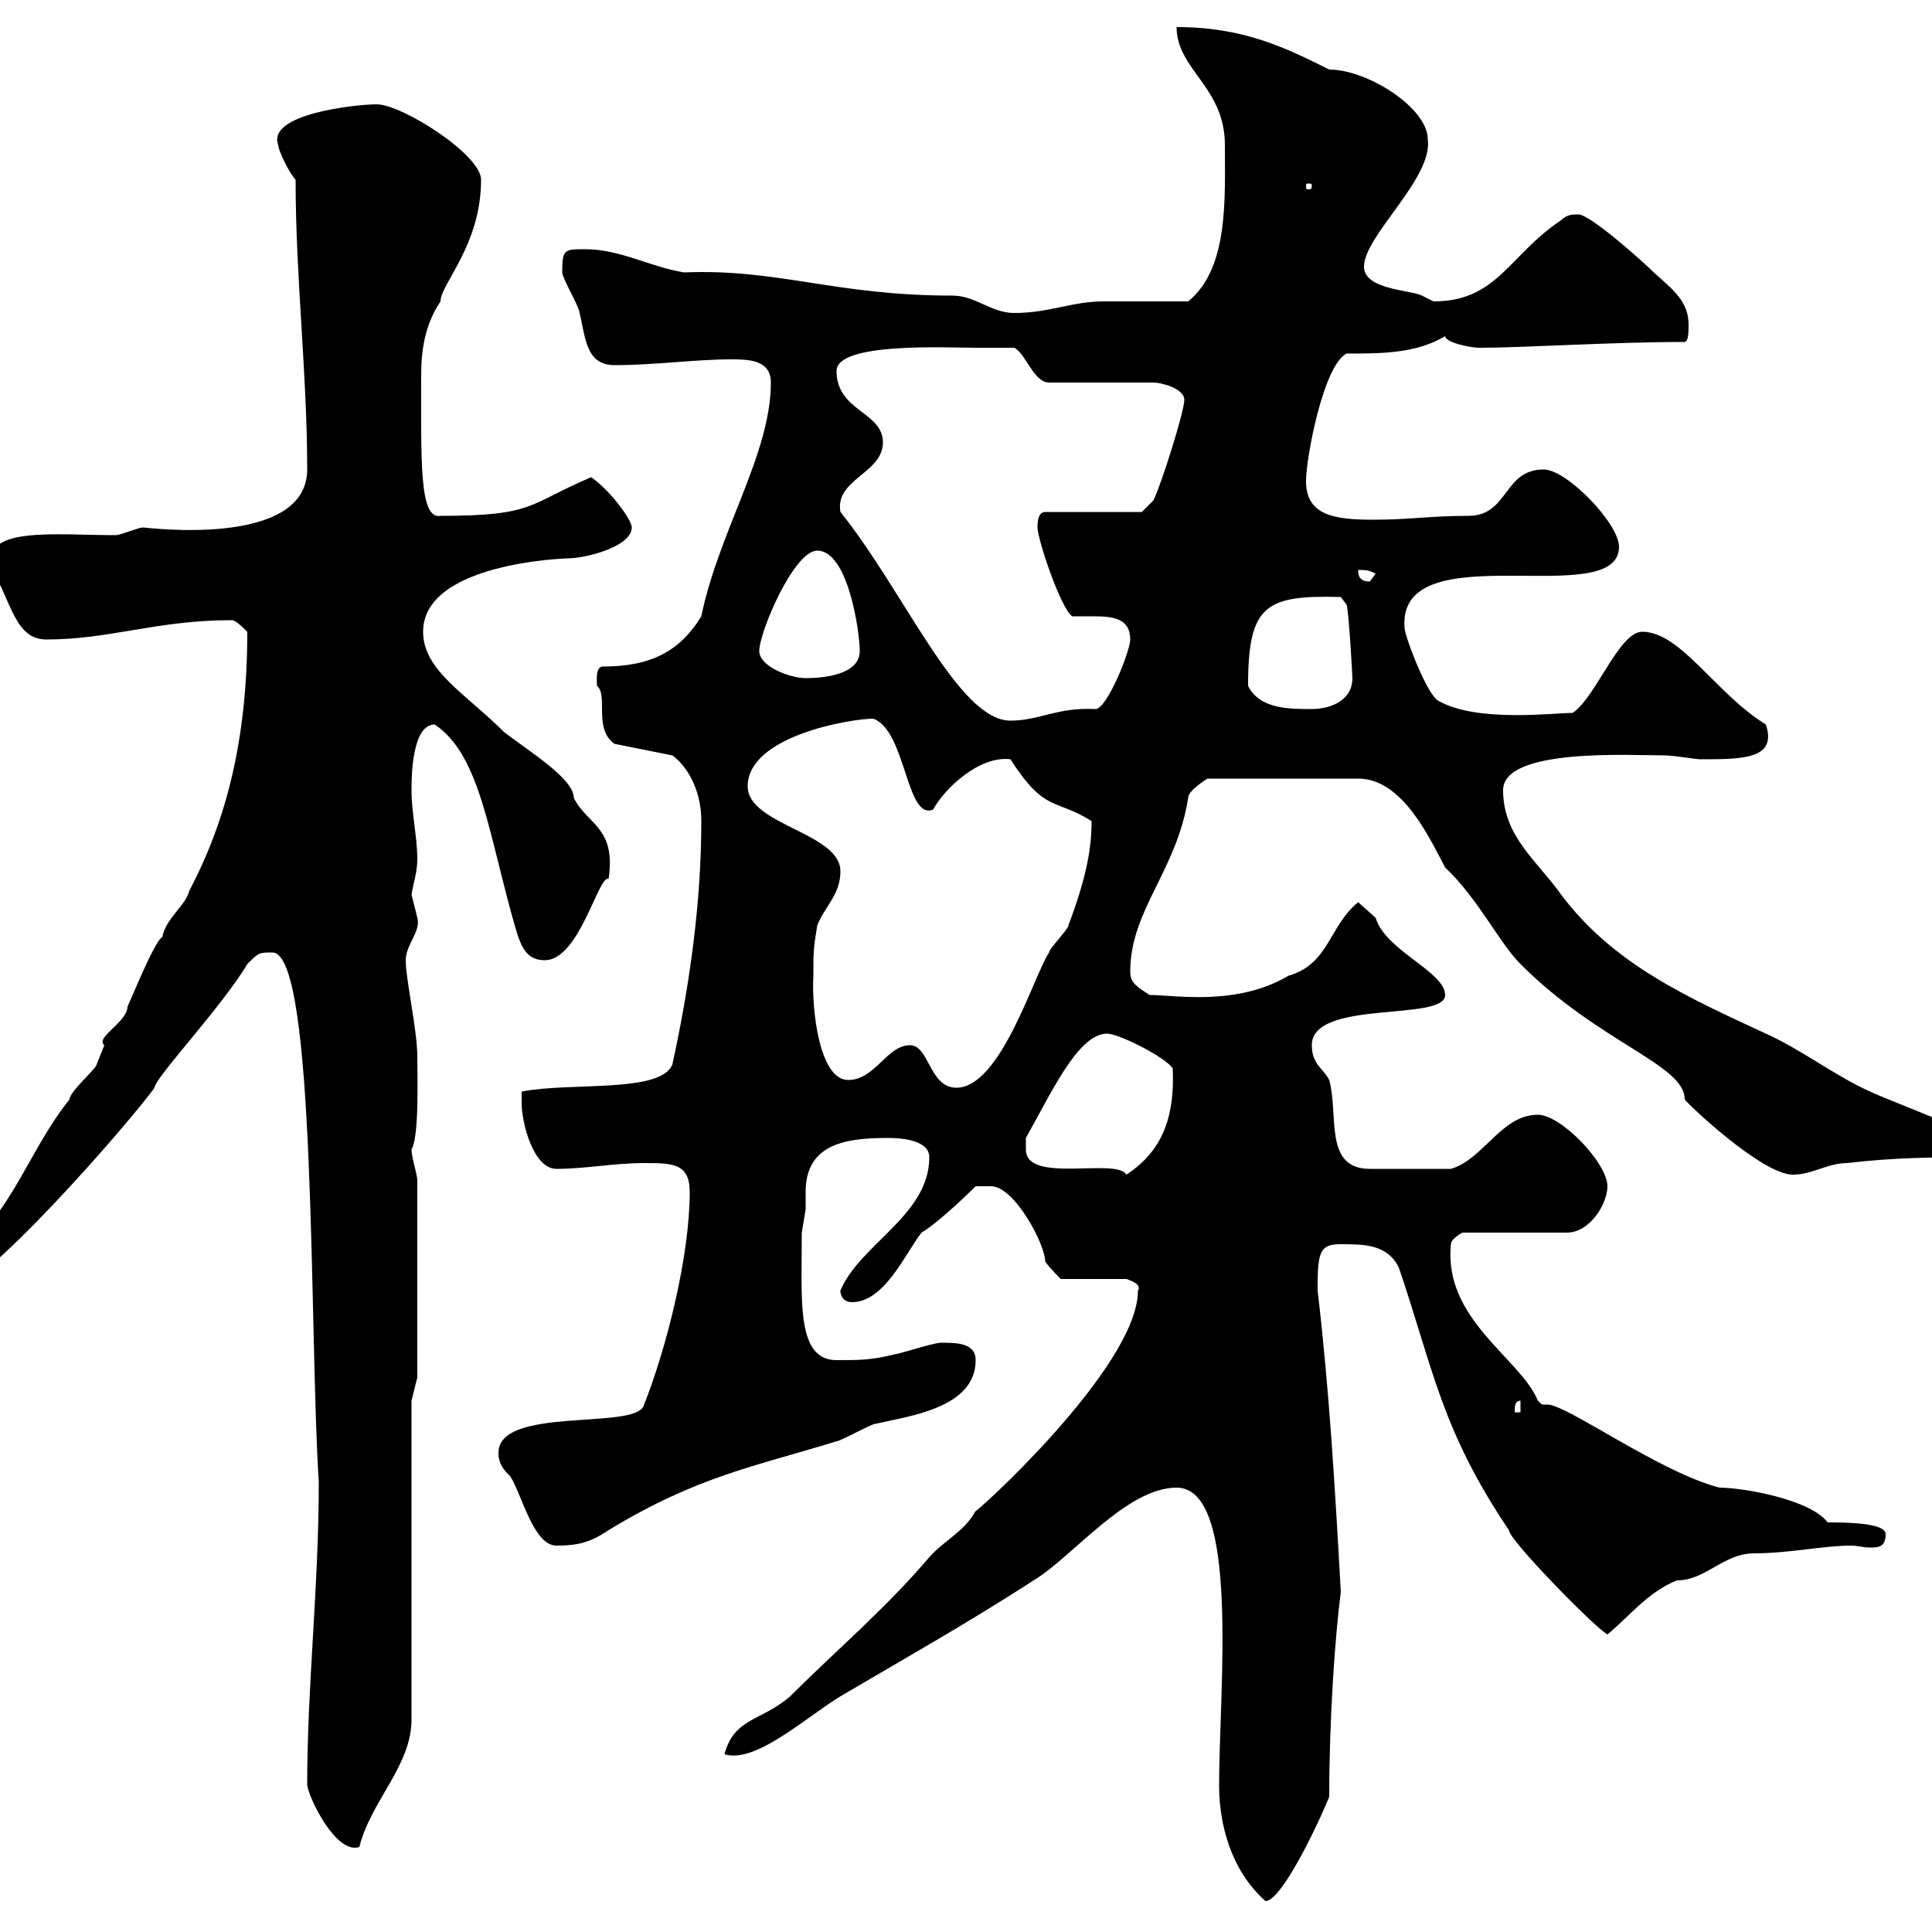 <svg xmlns="http://www.w3.org/2000/svg" xmlns:xlink="http://www.w3.org/1999/xlink" width="300" height="300"><path d="M182.70 231C192.60 231 189.30 262.50 189.30 277.20C189.30 283.20 191.10 290.40 196.50 295.20C199.20 295.20 205.50 281.40 206.40 279C206.40 267 207.30 254.10 208.20 247.20C207.30 231 206.40 215.70 204.60 200.40C204.60 200.40 204.60 200.40 204.60 199.50C204.60 194.10 205.20 193.20 208.20 193.20C211.80 193.20 215.40 193.20 217.20 196.80C222.60 212.70 223.80 222 234.30 237.60C234.30 239.10 247.50 252.60 249.60 253.80C253.20 250.80 255.90 247.20 260.40 245.40C264.90 245.40 267.60 241.20 272.40 241.20C277.80 241.20 283.20 240 287.40 240C288.60 240 289.20 240.30 290.40 240.30C291.60 240.30 292.80 240.30 292.80 238.20C292.80 236.40 286.20 236.40 283.80 236.40C281.10 232.80 270.60 231 267 231C257.70 228.60 243.30 218.10 240.30 218.10C240 218.10 239.70 218.10 239.70 218.10C239.40 218.10 239.40 218.10 238.80 217.50C236.10 210.90 224.10 204.90 225.30 193.20C225.30 192.30 227.10 191.40 227.10 191.40L243.30 191.40C246.90 191.40 249.60 186.90 249.60 184.20C249.60 180.60 242.40 173.10 238.80 173.10C233.10 173.10 230.40 180 225.30 181.50L212.70 181.50C205.50 181.50 207.90 173.10 206.40 167.70C205.50 165.90 203.70 165.30 203.70 162.30C203.70 155.10 224.40 158.70 224.40 154.50C224.40 150.90 215.10 147.60 213.60 142.50C213.60 142.50 210.90 140.10 210.90 140.10C206.40 143.70 206.40 149.70 200.10 151.50C192 156.30 182.40 154.50 178.50 154.50C176.70 153.30 175.50 152.70 175.50 150.90C175.50 141.30 182.70 135.30 184.50 123.90C184.50 122.70 187.50 120.90 187.50 120.90L210.90 120.90C217.80 120.90 222 130.20 224.40 134.70C229.50 139.50 232.80 146.40 236.10 149.70C248.40 162 261.60 165.30 261.60 170.70C261.90 171.30 273.60 182.40 278.40 182.40C281.40 182.40 283.80 180.60 286.80 180.60C294.60 179.70 300 179.70 308.40 179.70C308.70 178.80 309 178.80 309 177.90C309 176.70 292.80 170.70 290.40 169.50C285 167.10 279.60 162.90 274.20 160.50C261.90 154.80 250.50 149.70 242.40 138.90C238.80 133.80 233.40 129.90 233.40 122.70C233.40 116.10 253.20 117.30 258.60 117.30C259.80 117.30 263.40 117.90 264 117.90C270.60 117.90 276 117.90 274.20 112.50C266.40 107.70 261 98.10 255 98.10C251.40 98.10 247.80 108.30 244.20 110.70C241.20 110.70 229.50 112.20 223.50 108.90C221.70 108.30 218.10 98.70 218.10 97.50C216.90 82.50 251.40 95.10 251.40 84.90C251.40 81.30 243.30 72.90 239.70 72.90C233.40 72.90 234.30 80.10 228 80.10C222 80.10 219 80.70 213.30 80.70C207.30 80.70 202.80 80.10 202.80 74.70C202.80 71.10 205.50 56.70 209.10 54.90C214.50 54.90 219.90 54.90 224.40 52.20C224.40 53.10 228 54 229.80 54C236.70 54 250.20 53.10 261.60 53.10C262.20 53.10 262.20 51.30 262.20 50.40C262.20 46.80 259.80 45 256.80 42.30C255 40.50 246.90 33.30 245.10 33.30C244.20 33.30 243.30 33.30 242.40 34.20C234.30 39.60 232.50 46.80 222.60 46.80C222.60 46.80 220.80 45.90 220.80 45.90C219 45 211.80 45 211.80 41.40C211.80 36.60 222.60 27.60 221.70 21.60C221.70 16.80 212.40 10.80 206.40 10.80C199.80 7.50 193.20 4.20 182.70 4.20C182.70 10.80 190.20 13.50 190.20 22.50C190.20 30.90 190.80 41.70 184.50 46.80C182.70 46.80 173.10 46.80 171.30 46.80C166.50 46.80 162.90 48.60 157.50 48.60C153.90 48.60 151.50 45.90 147.90 45.90C129.60 45.90 120.90 41.70 106.20 42.30C100.80 41.40 96.30 38.70 90.90 38.70C87.60 38.70 87.30 38.70 87.30 42.30C87.30 43.20 90 47.70 90 48.60C90.90 52.20 90.90 56.70 95.40 56.70C101.70 56.70 108 55.80 113.40 55.80C116.10 55.80 119.70 55.80 119.70 59.40C119.70 70.50 111.60 82.50 108.90 95.70C105.60 101.10 101.10 103.50 93.60 103.50C92.40 103.50 92.70 105.90 92.70 106.50C94.50 108 92.10 113.10 95.40 115.50L104.40 117.30C106.50 118.80 108.90 122.40 108.90 127.50C108.90 140.10 107.10 153 104.40 165.30C102.60 169.80 88.50 168 81 169.50C81 169.50 81 170.70 81 171.30C81 174.30 82.80 181.50 86.40 181.50C90.90 181.50 95.40 180.60 99.90 180.60C104.40 180.60 107.10 180.60 107.10 185.10C107.10 195 103.50 209.40 99.90 218.40C98.10 222 77.40 218.40 77.40 225.60C77.40 227.40 78.30 228.30 79.20 229.20C81 231.90 82.80 240 86.40 240C90 240 91.80 239.40 94.50 237.60C108.30 229.20 117.30 227.70 129.90 223.80C130.50 223.80 135.30 221.10 135.90 221.10C141 219.90 151.50 218.70 151.50 211.20C151.50 208.50 148.50 208.50 146.10 208.50C144.90 208.50 139.50 210.30 138.90 210.30C135.30 211.20 133.50 211.20 129.90 211.20C123.60 211.20 124.50 201.90 124.50 191.40C124.50 191.40 125.10 187.80 125.10 187.80C125.10 187.20 125.10 186 125.10 185.10C125.10 177.90 130.80 176.70 137.70 176.70C138.90 176.70 144.30 176.70 144.30 179.70C144.30 188.70 133.50 193.20 130.50 200.40C130.50 199.80 130.20 202.20 132.30 202.20C137.40 202.20 140.70 194.40 143.10 191.40C146.10 189.60 151.50 184.20 151.50 184.20L153.90 184.20C157.50 184.20 162.30 193.20 162.30 195.90C162.90 196.80 164.70 198.60 164.70 198.60L174.90 198.60C175.80 198.90 177.30 199.50 176.70 200.40C176.70 212.40 150.60 235.80 151.50 234.60C149.70 237.90 146.70 239.10 144.30 241.80C137.40 249.90 129.90 256.20 122.70 263.40C118.20 267.30 114 266.70 112.50 272.40C117.30 273.90 125.10 266.70 130.50 263.40C140.70 257.40 150.30 252 160.50 245.40C166.50 241.80 174.90 231 182.70 231ZM47.70 277.20C48 279.30 52.20 288 55.80 286.80C57.60 279.60 63.90 274.20 63.90 267L63.90 217.50L64.80 213.90L64.80 183.30C64.80 182.40 63.90 179.70 63.90 178.50C65.10 176.40 64.80 167.40 64.80 164.10C64.80 159.90 63 152.10 63 149.10C63 146.70 65.40 144.60 64.80 142.50C64.80 142.50 63.90 138.90 63.90 138.90C64.20 137.10 64.80 135.30 64.80 133.50C64.80 129.90 63.90 126.30 63.90 122.70C63.90 120.90 63.90 112.50 67.50 112.50C74.70 117.30 75.90 129.90 80.10 144.30C81 147.30 81.90 149.10 84.60 149.10C90 149.10 93 135.60 94.50 136.50C95.70 128.40 91.20 128.10 89.10 123.90C89.10 120.90 82.20 116.70 78.30 113.70C72.30 107.70 65.70 104.10 65.70 98.10C65.70 87.30 88.20 86.70 88.20 86.70C90.90 86.70 98.10 84.90 98.10 81.90C98.10 80.70 94.80 76.20 91.80 74.10C81.90 78.30 83.10 80.10 68.40 80.10C65.10 80.70 65.40 71.70 65.40 58.20C65.40 54.30 66 50.40 68.40 46.80C68.40 44.10 74.70 38.10 74.70 27.90C74.70 24 62.40 16.20 58.50 16.20C55.20 16.20 41.40 17.70 43.20 22.50C43.20 23.40 45 27 45.90 27.90C45.90 43.20 47.70 57.90 47.70 72.90C47.70 85.20 22.50 81.90 22.20 81.90C21.60 81.90 18.60 83.10 18 83.10C8.40 83.10-3.30 81.60-1.20 88.50C1.80 93.60 2.40 99.30 7.20 99.30C17.10 99.30 24.30 96.30 36 96.30C36.60 96.30 37.80 97.50 38.40 98.10C38.40 114.90 35.10 127.50 29.40 138.30C28.80 140.70 25.80 142.50 25.20 145.50C24 146.10 20.40 155.10 19.80 156.30C19.80 158.70 14.70 161.10 16.20 162.30C16.20 162.30 15 165.30 15 165.30C15 165.90 10.80 169.50 10.80 170.70C6 176.70 3.60 183.30-1.20 189.60C-3.60 193.20-8.10 196.20-9 201.30C-3.30 201.30 20.10 174.30 24 168.90C24 167.40 34.50 156.30 38.40 149.70C40.20 147.90 40.20 147.90 42.30 147.90C49.20 147.90 48 207.30 49.50 230.10C49.50 246.60 47.70 261.60 47.70 277.20ZM236.10 217.50L236.10 219.30L235.20 219.30C235.20 218.40 235.20 217.50 236.10 217.50ZM159.30 178.50C159.30 178.50 159.30 176.70 159.30 176.70C163.20 169.80 167.40 160.50 171.90 160.50C173.70 160.50 180.90 164.10 182.10 165.90C182.40 172.80 180.90 178.50 174.90 182.40C173.40 179.70 159.30 183.90 159.30 178.50ZM141.30 162.30C137.70 162.30 135.90 167.70 131.70 167.70C127.20 167.70 126 156.60 126.30 151.50C126.30 147.90 126.30 147.30 126.90 143.70C128.10 140.70 130.50 138.90 130.50 135.30C130.50 129.30 116.10 128.10 116.10 122.10C116.10 114.30 132 111.60 135.60 111.60C140.70 113.40 140.70 127.50 144.90 125.70C146.70 122.40 152.10 117.30 156.90 117.90C162.30 126.30 163.80 123.90 169.50 127.50C169.50 132 168.60 136.50 165.90 143.70C165.90 144.30 162.90 147.30 162.90 147.90C160.50 151.50 155.40 168.90 148.50 168.90C144.30 168.90 144.30 162.30 141.30 162.30ZM130.50 79.50C129.60 74.40 137.10 73.50 137.10 68.70C137.10 63.90 129.90 63.90 129.90 57.60C129.90 53.10 147 54 151.50 54C152.10 54 156.90 54 157.50 54C159.30 54.90 160.50 59.40 162.90 59.40L179.10 59.40C180.30 59.40 183.90 60.30 183.90 62.10C183.90 63.90 180.30 75.30 179.10 77.70L177.30 79.50L162.30 79.50C161.10 79.50 161.10 81.30 161.10 81.90C161.10 83.70 164.70 94.50 166.50 95.70C167.40 95.70 168.60 95.70 169.80 95.70C172.80 95.70 175.50 96 175.50 99.30C175.50 101.10 171.90 110.10 170.10 110.10C164.10 109.80 161.40 111.90 156.90 111.90C148.80 111.90 140.40 91.80 130.50 79.50ZM193.80 106.50C193.80 93.90 196.50 92.40 208.20 92.70L209.10 93.90C209.40 94.50 210 104.70 210 105.30C210 108.90 206.40 110.10 203.70 110.10C200.10 110.10 195.60 110.10 193.80 106.50ZM117.90 101.10C117.90 98.10 123.30 85.50 126.90 85.50C131.70 85.50 133.50 98.10 133.50 101.10C133.50 104.70 128.10 105.30 125.10 105.30C122.70 105.30 117.90 103.50 117.90 101.10ZM210.90 88.50C211.80 88.50 212.70 88.50 213.60 89.10C213.60 89.10 212.70 90.30 212.70 90.30C210.90 90.30 210.90 89.10 210.90 88.50ZM203.70 28.80C203.70 29.40 203.40 29.40 203.40 29.40C202.80 29.40 202.80 29.40 202.80 28.80C202.80 28.50 202.80 28.50 203.40 28.50C203.40 28.50 203.70 28.50 203.70 28.80Z"/></svg>